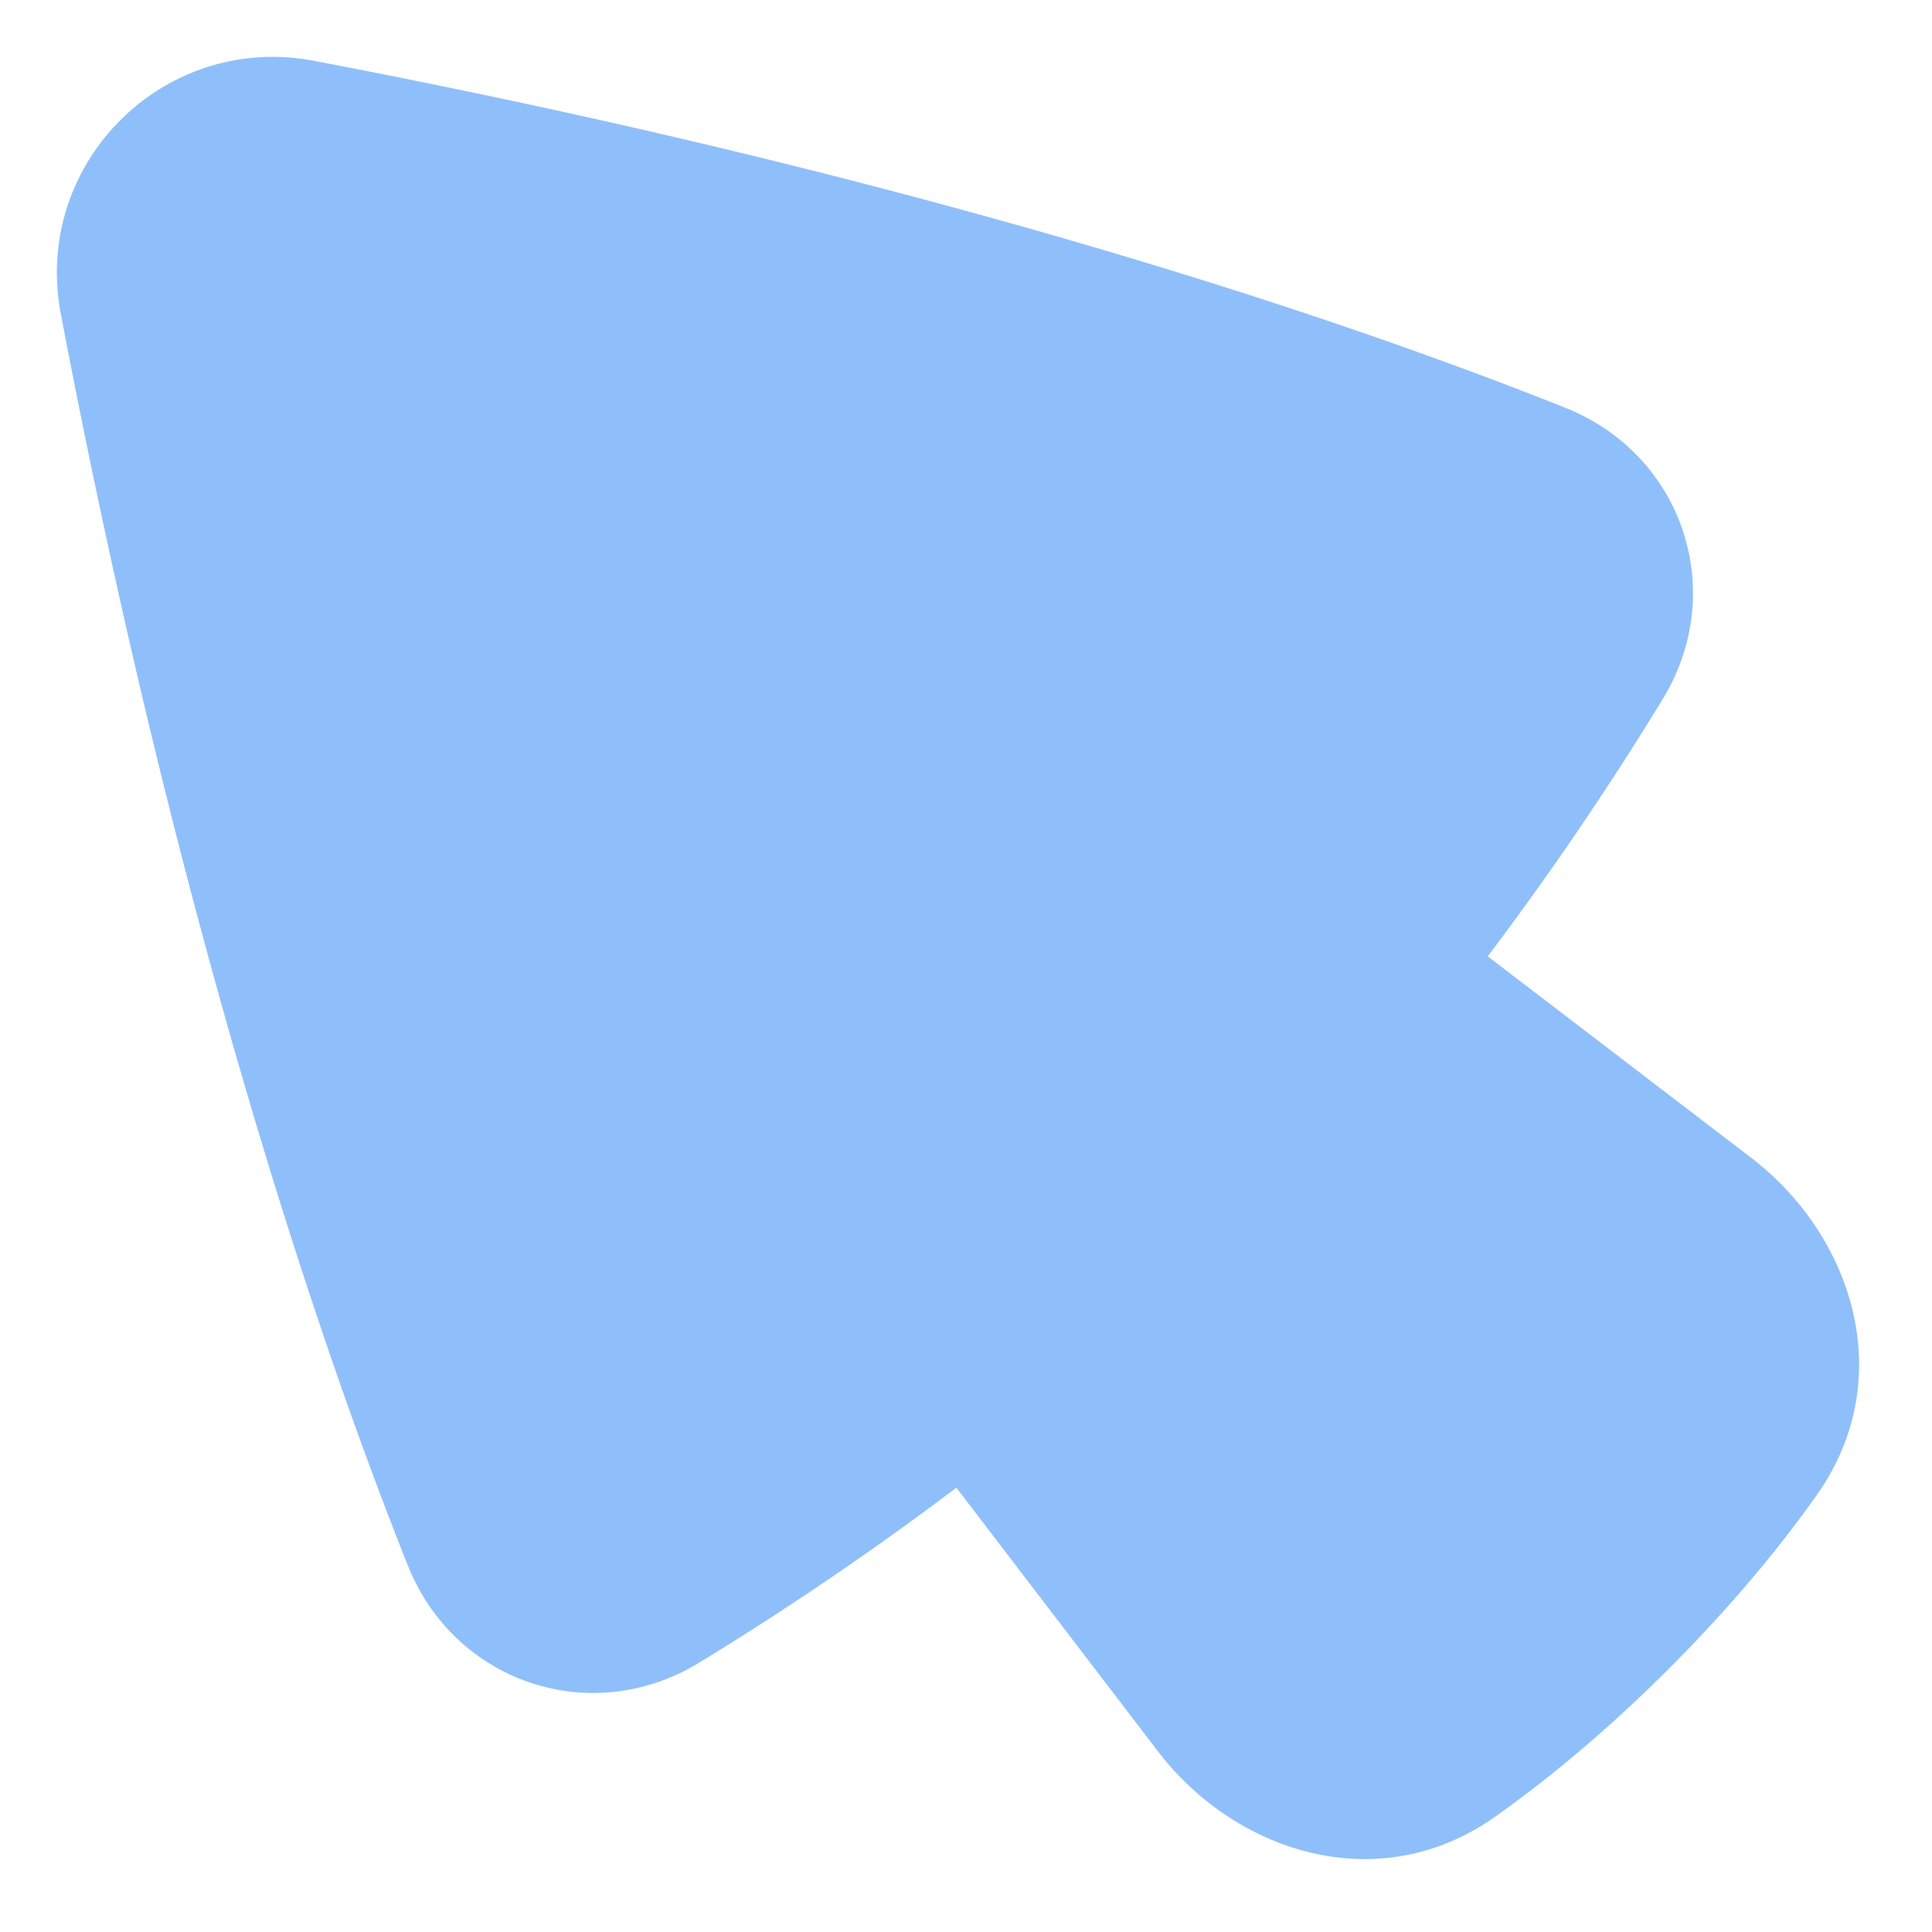 <svg xmlns="http://www.w3.org/2000/svg" fill="none" viewBox="0 0 48 48" id="Arrow-Cursor-1--Streamline-Plump">
  <desc>
    Arrow Cursor 1 Streamline Icon: https://streamlinehq.com
  </desc>
  <g id="arrow-cursor-1--mouse-select-cursor">
    <path id="Union" fill="#8fbffa" d="M7.801 1.511C4.065 0.8 0.8 4.065 1.511 7.801c2.972 15.594 6.573 25.959 8.622 31.093 1.162 2.91 4.552 4.052 7.234 2.417a78.374 78.374 0 0 0 6.394 -4.349l5.006 6.547c1.916 2.506 5.472 3.685 8.384 1.624 1.249 -0.885 2.716 -2.079 4.31 -3.673 1.594 -1.594 2.788 -3.06 3.672 -4.31 2.061 -2.912 0.882 -6.467 -1.623 -8.383l-6.547 -5.007a78.349 78.349 0 0 0 4.348 -6.393c1.636 -2.683 0.493 -6.073 -2.417 -7.234 -5.134 -2.05 -15.498 -5.65 -31.093 -8.622Z" stroke-width="1"></path>
  </g>
</svg>